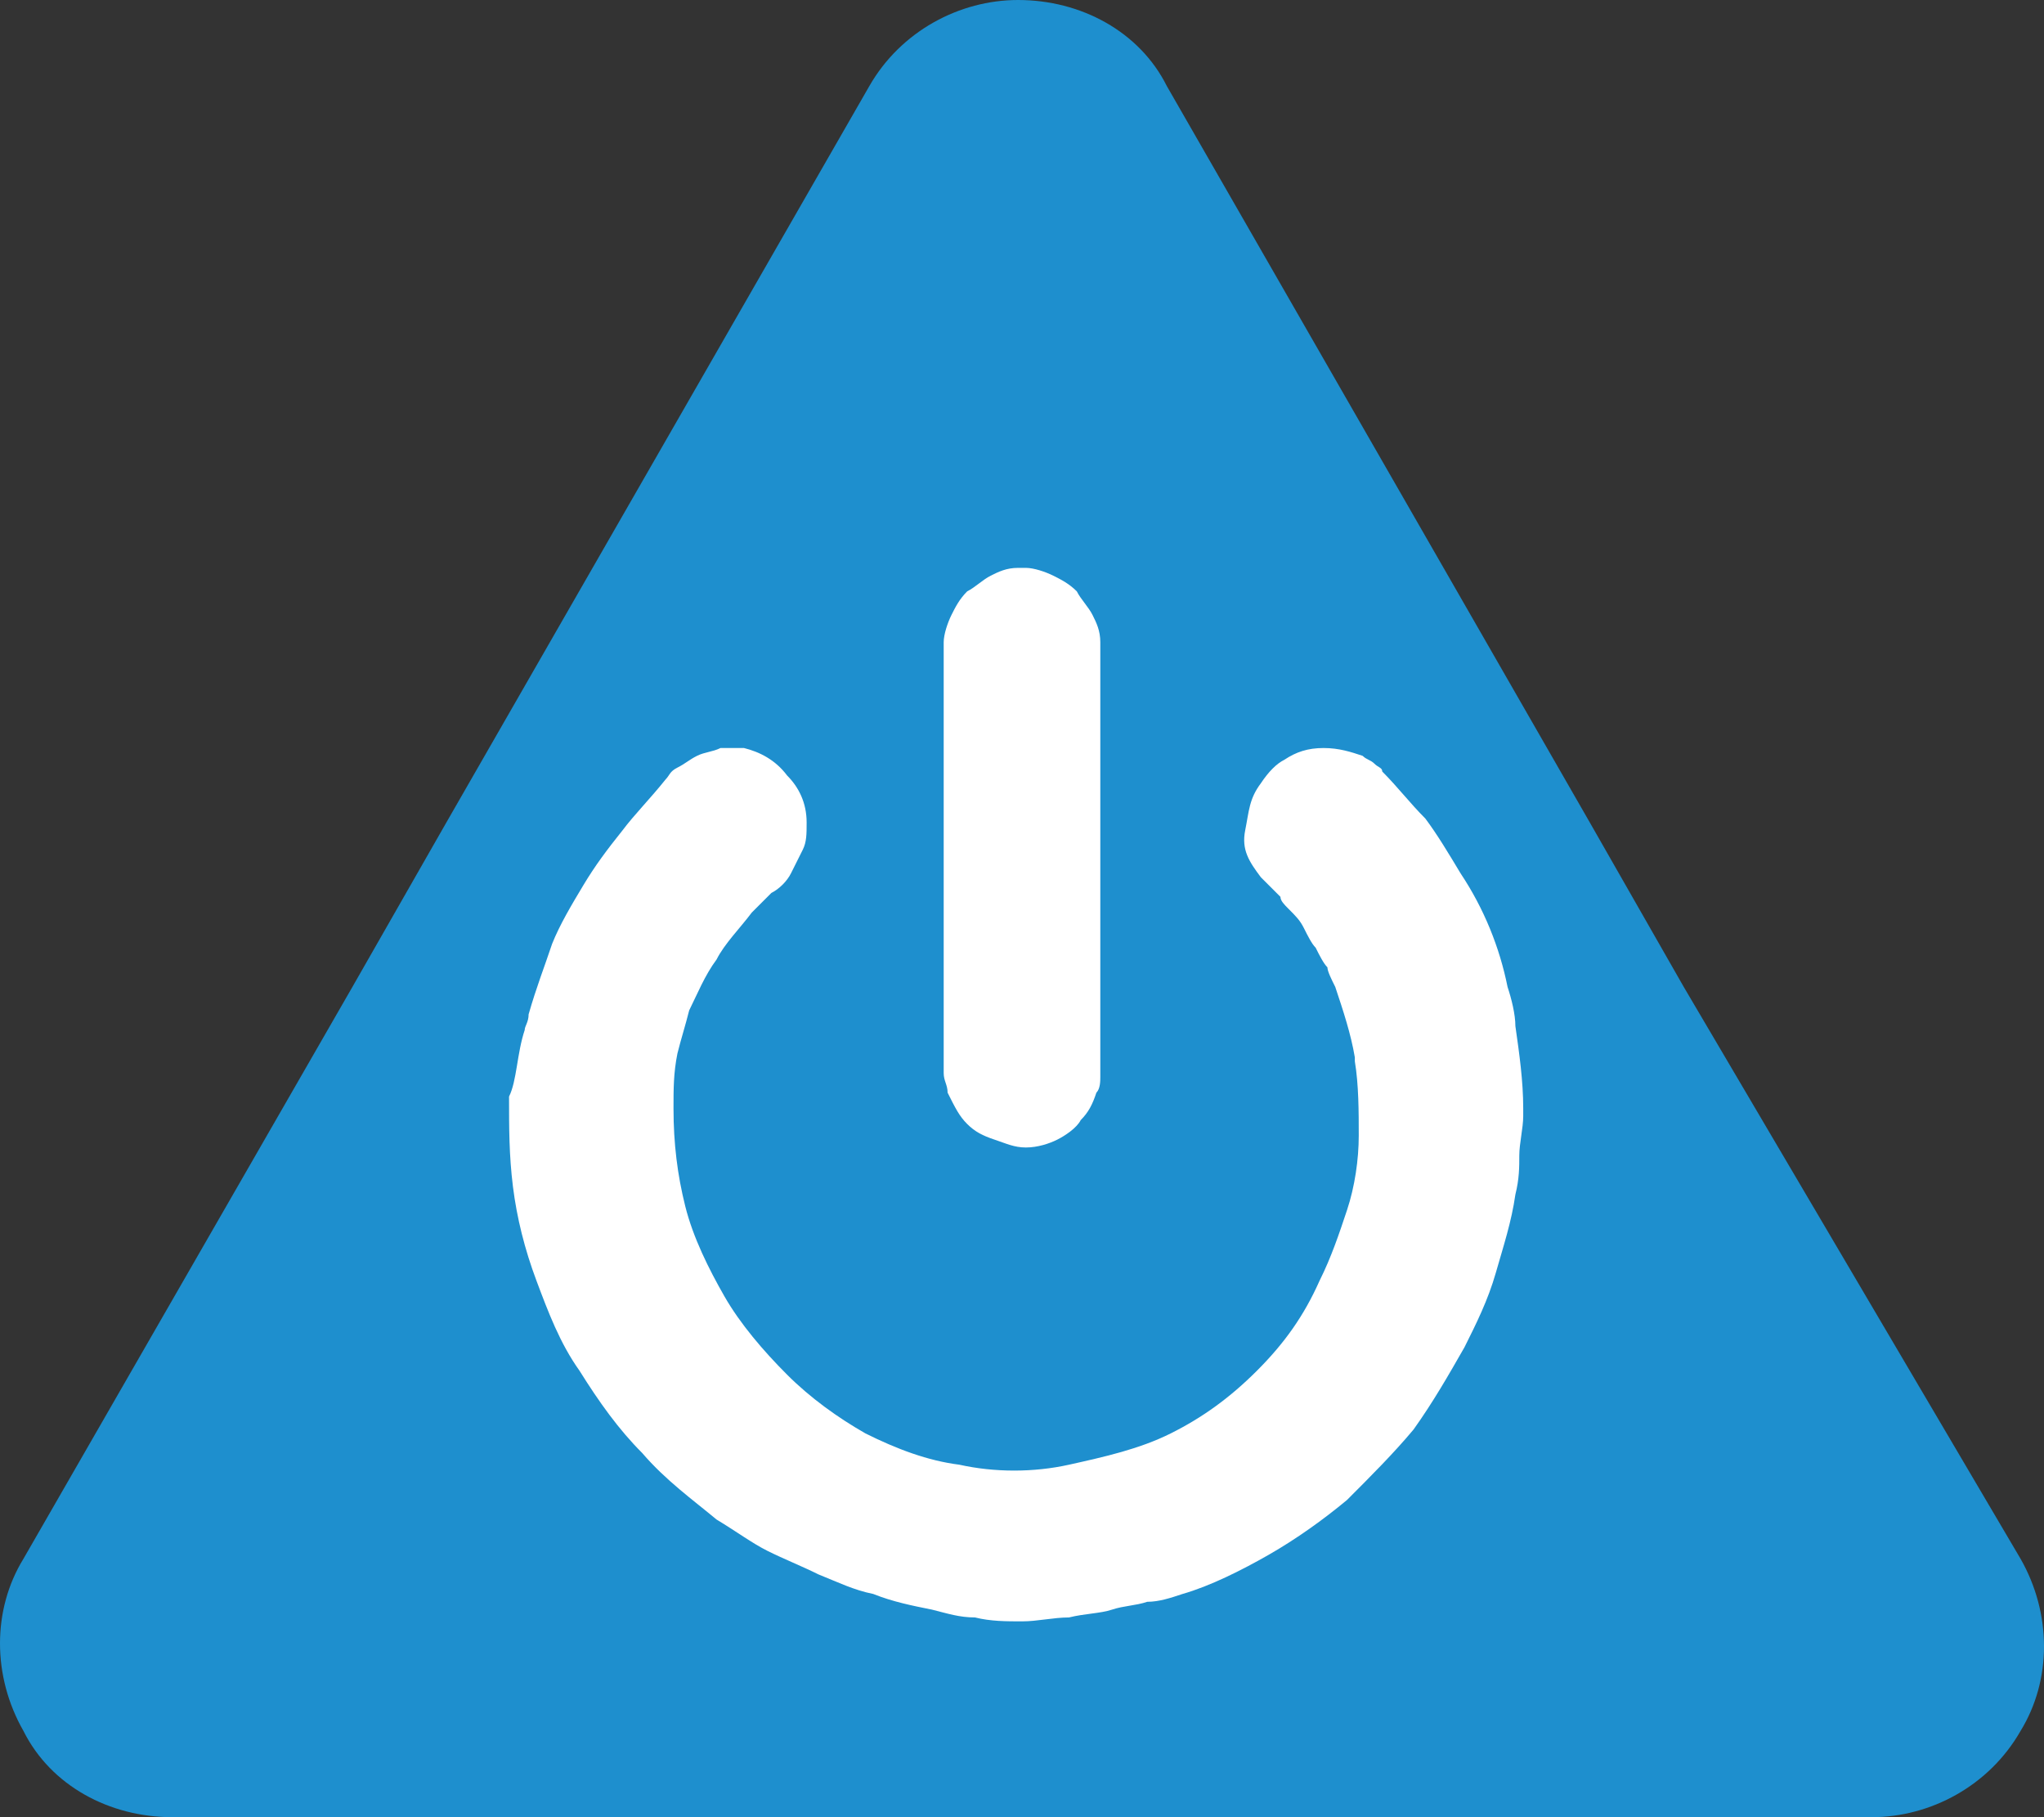 <?xml version="1.0" encoding="utf-8"?>
<!-- Generator: Adobe Illustrator 26.0.3, SVG Export Plug-In . SVG Version: 6.00 Build 0)  -->
<svg version="1.1" id="Layer_1" xmlns="http://www.w3.org/2000/svg" xmlns:xlink="http://www.w3.org/1999/xlink" x="0px" y="0px"
	 viewBox="0 0 52.2 46.4" style="enable-background:new 0 0 52.2 46.4;" xml:space="preserve">
<rect x="0" y="0" width="52.2" height="46.4" fill="#333333" stroke="none"/>
<style type="text/css">
	.st0{fill:#1E8FCE;}
	.st1{fill:#FFFFFF;}
</style>
<g>
	<path class="st0" d="M51.6,39.8c0.8,1.4,0.8,3.1,0,4.4c-0.8,1.4-2.3,2.2-3.8,2.2H26.1H4.4c-1.6,0-3.1-0.8-3.8-2.2
		c-0.8-1.4-0.8-3.1,0-4.4L9,25.2l2.4-4.2L22.2,2.2C23,0.8,24.5,0,26,0c1.6,0,3.1,0.8,3.8,2.2L40.6,21l2.4,4.2L51.6,39.8z"/>
	<g>
		<path class="st1" d="M24.7,28.7c0.2,0.2,0.4,0.3,0.7,0.4c0.3,0.1,0.5,0.2,0.8,0.2s0.6-0.1,0.8-0.2c0.2-0.1,0.5-0.3,0.6-0.5
			c0.2-0.2,0.3-0.4,0.4-0.7c0.1-0.1,0.1-0.3,0.1-0.4c0-0.1,0-0.2,0-0.4V16.4c0-0.3-0.1-0.5-0.2-0.7c-0.1-0.2-0.3-0.4-0.4-0.6
			c-0.2-0.2-0.4-0.3-0.6-0.4c-0.2-0.1-0.5-0.2-0.7-0.2H26c-0.3,0-0.5,0.1-0.7,0.2c-0.2,0.1-0.4,0.3-0.6,0.4
			c-0.2,0.2-0.3,0.4-0.4,0.6c-0.1,0.2-0.2,0.5-0.2,0.7v10.7c0,0.1,0,0.2,0,0.3c0,0.2,0.1,0.3,0.1,0.5C24.4,28.3,24.5,28.5,24.7,28.7
			z"/>
		<g>
			<path class="st1" d="M13.4,26.3c0-0.1,0.1-0.2,0.1-0.4c0.2-0.7,0.4-1.2,0.6-1.8c0.2-0.5,0.5-1,0.8-1.5s0.6-0.9,1-1.4
				c0.3-0.4,0.7-0.8,1.1-1.3c0.1-0.1,0.1-0.2,0.3-0.3s0.3-0.2,0.5-0.3s0.4-0.1,0.6-0.2c0.2,0,0.4,0,0.6,0c0.4,0.1,0.8,0.3,1.1,0.7
				c0.3,0.3,0.5,0.7,0.5,1.2c0,0.3,0,0.5-0.1,0.7s-0.2,0.4-0.3,0.6c-0.1,0.2-0.3,0.4-0.5,0.5c-0.2,0.2-0.3,0.3-0.5,0.5
				c-0.3,0.4-0.7,0.8-0.9,1.2c-0.3,0.4-0.5,0.9-0.7,1.3c-0.1,0.4-0.2,0.7-0.3,1.1c-0.1,0.5-0.1,0.9-0.1,1.4c0,0.9,0.1,1.7,0.3,2.5
				s0.6,1.6,1,2.3s1,1.4,1.6,2s1.3,1.1,2,1.5c0.8,0.4,1.6,0.7,2.4,0.8c0.9,0.2,1.9,0.2,2.8,0c0.9-0.2,1.8-0.4,2.6-0.8
				c0.8-0.4,1.5-0.9,2.2-1.6c0.7-0.7,1.2-1.4,1.6-2.3c0.3-0.6,0.5-1.2,0.7-1.8s0.3-1.3,0.3-1.9c0-0.6,0-1.3-0.1-1.9c0,0,0,0,0-0.1
				c-0.1-0.6-0.3-1.2-0.5-1.8c-0.1-0.2-0.2-0.4-0.2-0.5c-0.1-0.1-0.2-0.3-0.3-0.5c-0.1-0.1-0.2-0.3-0.3-0.5s-0.2-0.3-0.4-0.5
				c-0.1-0.1-0.2-0.2-0.2-0.3c-0.1-0.1-0.1-0.1-0.2-0.2l-0.1-0.1c0,0-0.1-0.1-0.2-0.2c-0.3-0.4-0.5-0.7-0.4-1.2s0.1-0.8,0.4-1.2
				c0.2-0.3,0.4-0.5,0.6-0.6c0.3-0.2,0.6-0.3,1-0.3s0.7,0.1,1,0.2c0.1,0.1,0.2,0.1,0.3,0.2c0.1,0.1,0.2,0.1,0.2,0.2
				c0.4,0.4,0.7,0.8,1.1,1.2c0.3,0.4,0.6,0.9,0.9,1.4c0.6,0.9,1,1.9,1.2,2.9c0.1,0.3,0.2,0.7,0.2,1c0.1,0.7,0.2,1.4,0.2,2.1v0.2
				c0,0.3-0.1,0.7-0.1,1s0,0.6-0.1,1c-0.1,0.7-0.3,1.3-0.5,2s-0.5,1.3-0.8,1.9c-0.4,0.7-0.8,1.4-1.3,2.1c-0.5,0.6-1.1,1.2-1.7,1.8
				c-0.6,0.5-1.3,1-2,1.4s-1.5,0.8-2.2,1c-0.3,0.1-0.6,0.2-0.9,0.2C29,41,28.7,41,28.4,41.1c-0.3,0.1-0.7,0.1-1.1,0.2
				c-0.4,0-0.8,0.1-1.2,0.1s-0.8,0-1.2-0.1c-0.4,0-0.7-0.1-1.1-0.2c-0.5-0.1-1-0.2-1.5-0.4c-0.5-0.1-0.9-0.3-1.4-0.5
				c-0.4-0.2-0.9-0.4-1.3-0.6c-0.4-0.2-0.8-0.5-1.3-0.8c-0.6-0.5-1.3-1-1.9-1.7c-0.6-0.6-1.1-1.3-1.6-2.1c-0.5-0.7-0.8-1.5-1.1-2.3
				s-0.5-1.6-0.6-2.4C13,29.5,13,28.8,13,28C13.2,27.6,13.2,26.9,13.4,26.3z"/>
			<path class="st1" d="M35.5,20.1L35.5,20.1L35.5,20.1z"/>
		</g>
	</g>
</g>
</svg>
